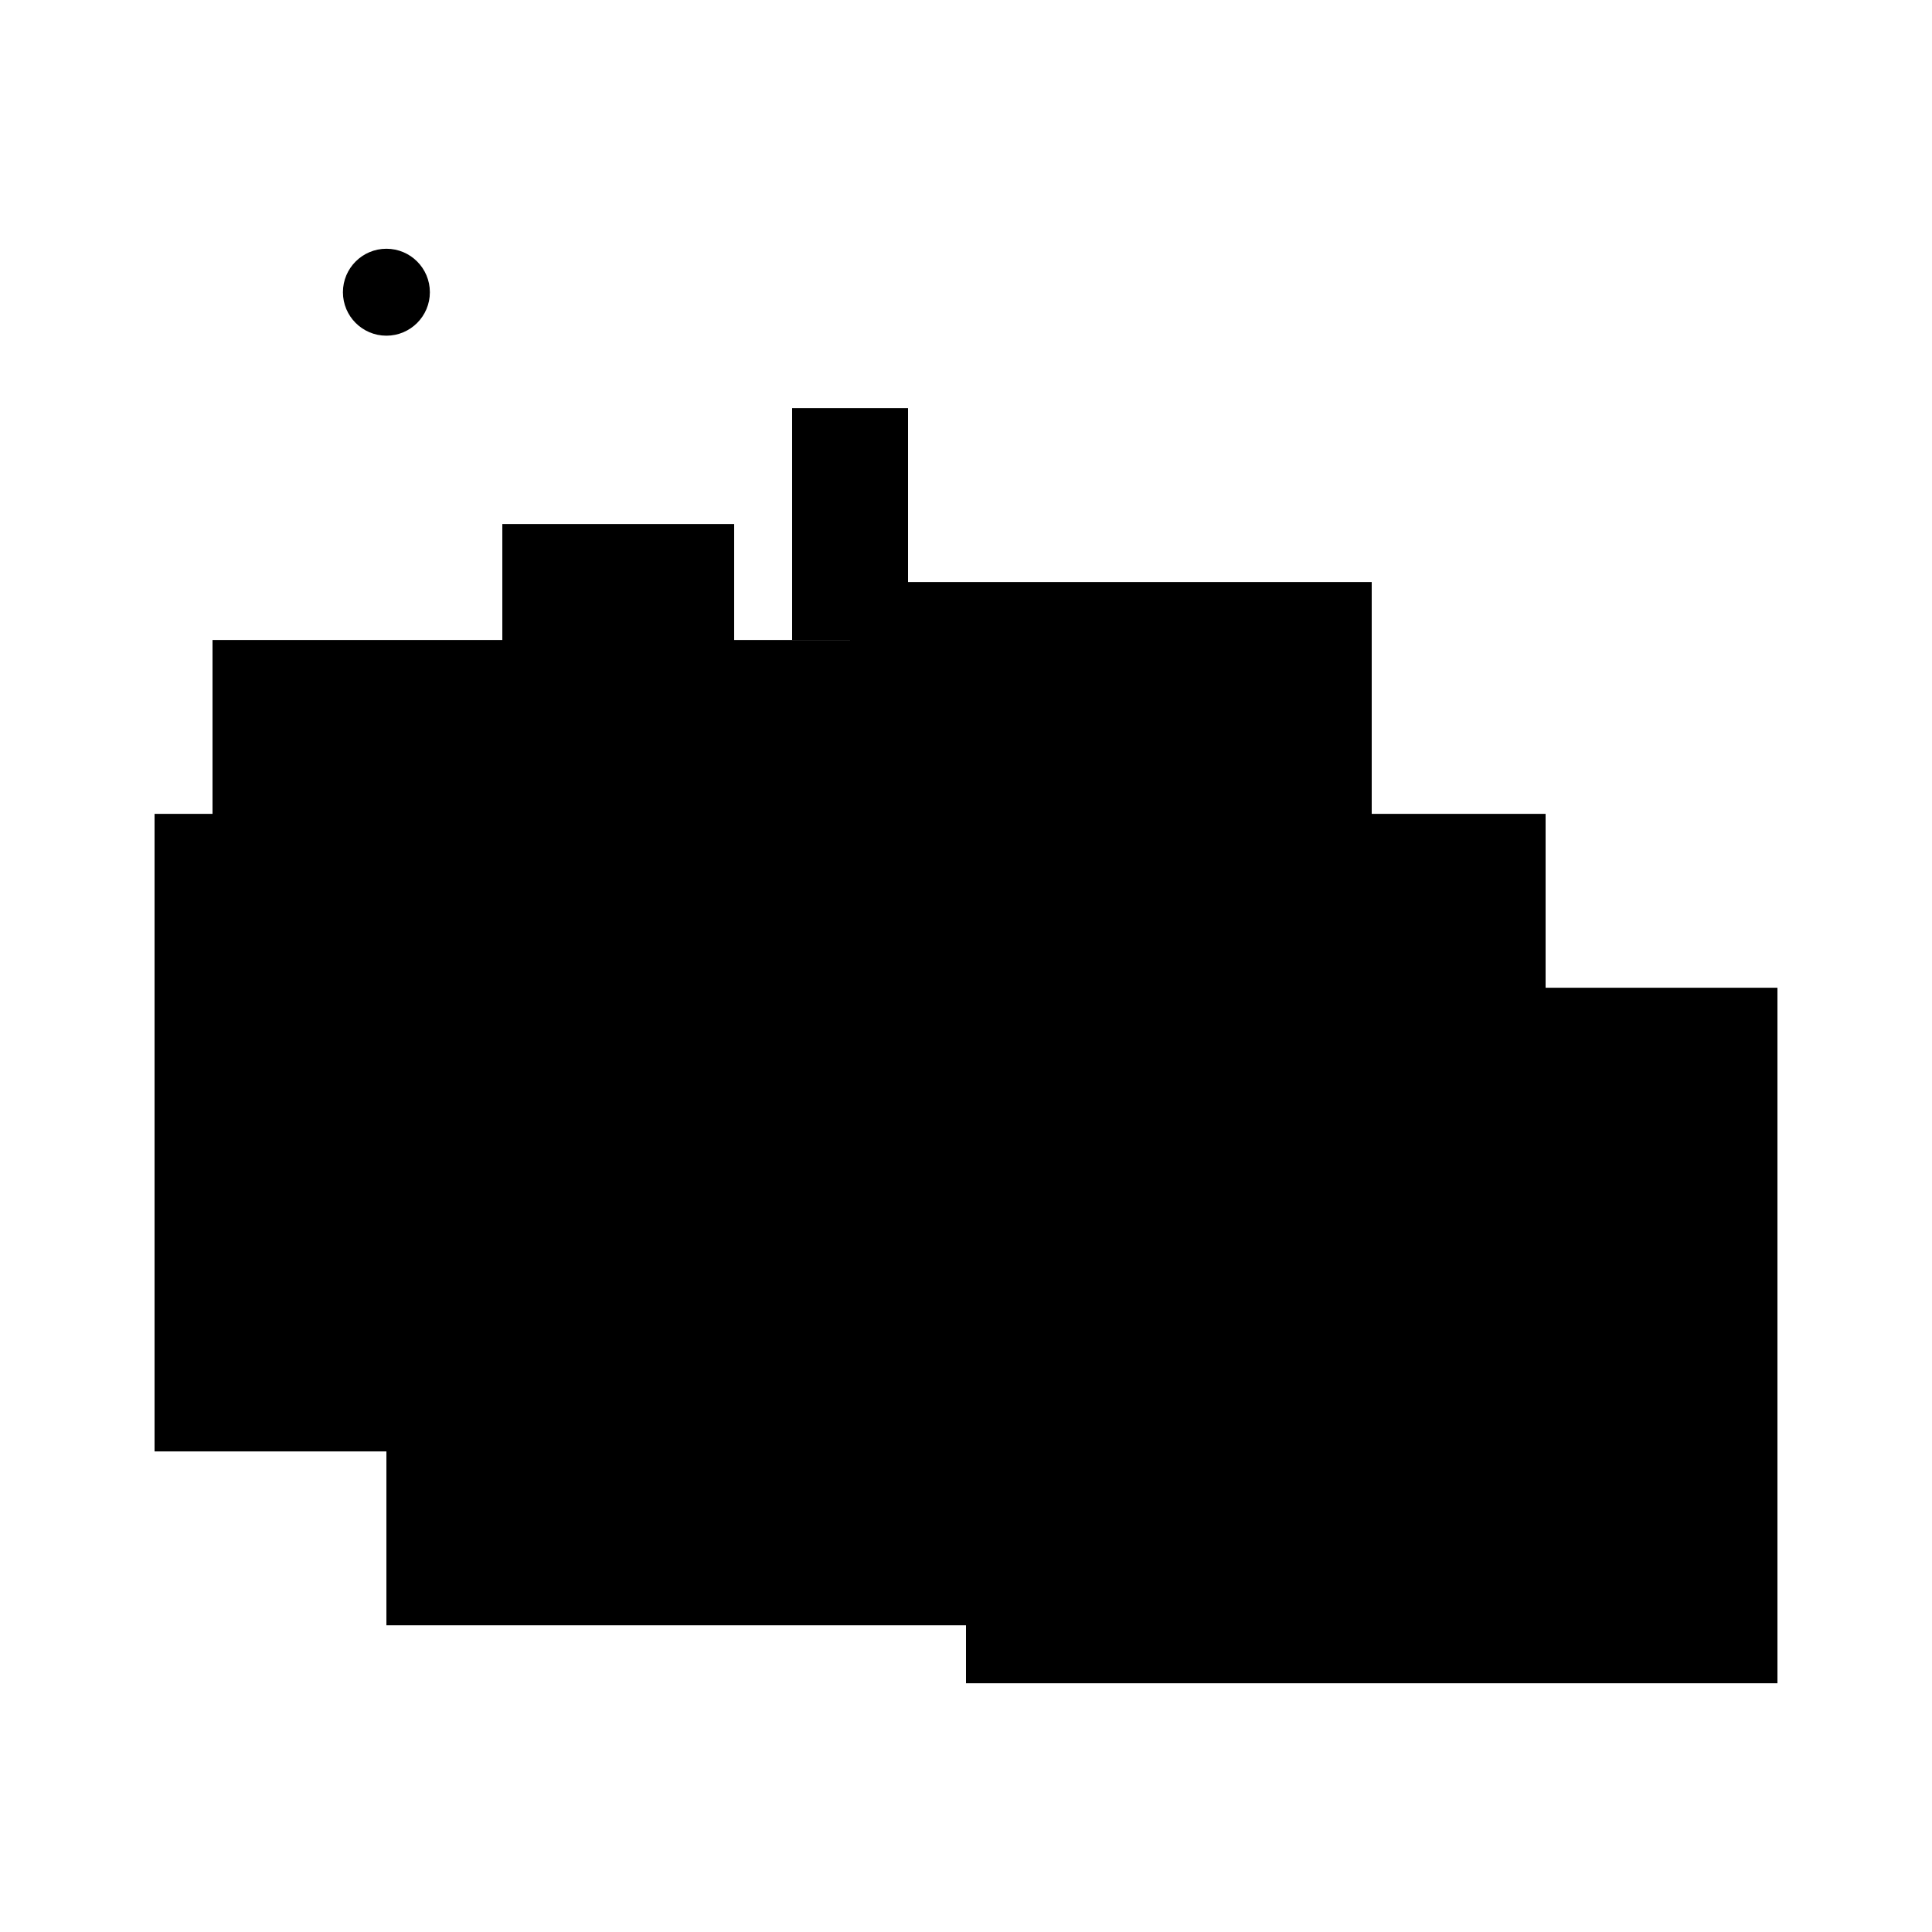 <?xml version="1.0" encoding="UTF-8"?>
<svg version="1.1" xml:space="preserve" xmlns="http://www.w3.org/2000/svg" style="background-color: white;" viewBox="0,0,150,150">
    <rect x="61.5" y="31.688" width="9" height="18" fill="hsla(264, 13%, 26%, 1.4)"/>
    <rect x="39" y="40.688" width="18" height="54" fill="hsla(144, 26%, 90%, 1.4)"/>
    <rect x="16.5" y="49.688" width="67.5" height="31.5" fill="hsla(24, 95%, 13%, 1.1)"/>
    <rect x="39" y="45.188" width="18" height="67.5" fill="hsla(144, 26%, 73%, 1.2)"/>
    <rect x="30" y="58.688" width="67.5" height="67.5" fill="hsla(96, 95%, 0%, 1.5)"/>
    <rect x="75" y="76.688" width="63" height="54" fill="hsla(336, 93%, 53%, 1.5)"/>
    <rect x="66" y="45.188" width="40.5" height="27" fill="hsla(288, 60%, 26%, 0.9)"/>
    <rect x="66" y="67.688" width="36" height="27" fill="hsla(288, 53%, 13%, 0.5)"/>
    <rect x="12" y="63.188" width="18" height="49.5" fill="hsla(0, 26%, 90%, 1.1)"/>
    <rect x="70.5" y="63.188" width="49.5" height="58.5" fill="hsla(312, 73%, 13%, 1.4)"/>
    <circle cx="30" cy="22.688" r="3.375" fill="hsla(120, 50%, 50%, 0.8)"/>
</svg>